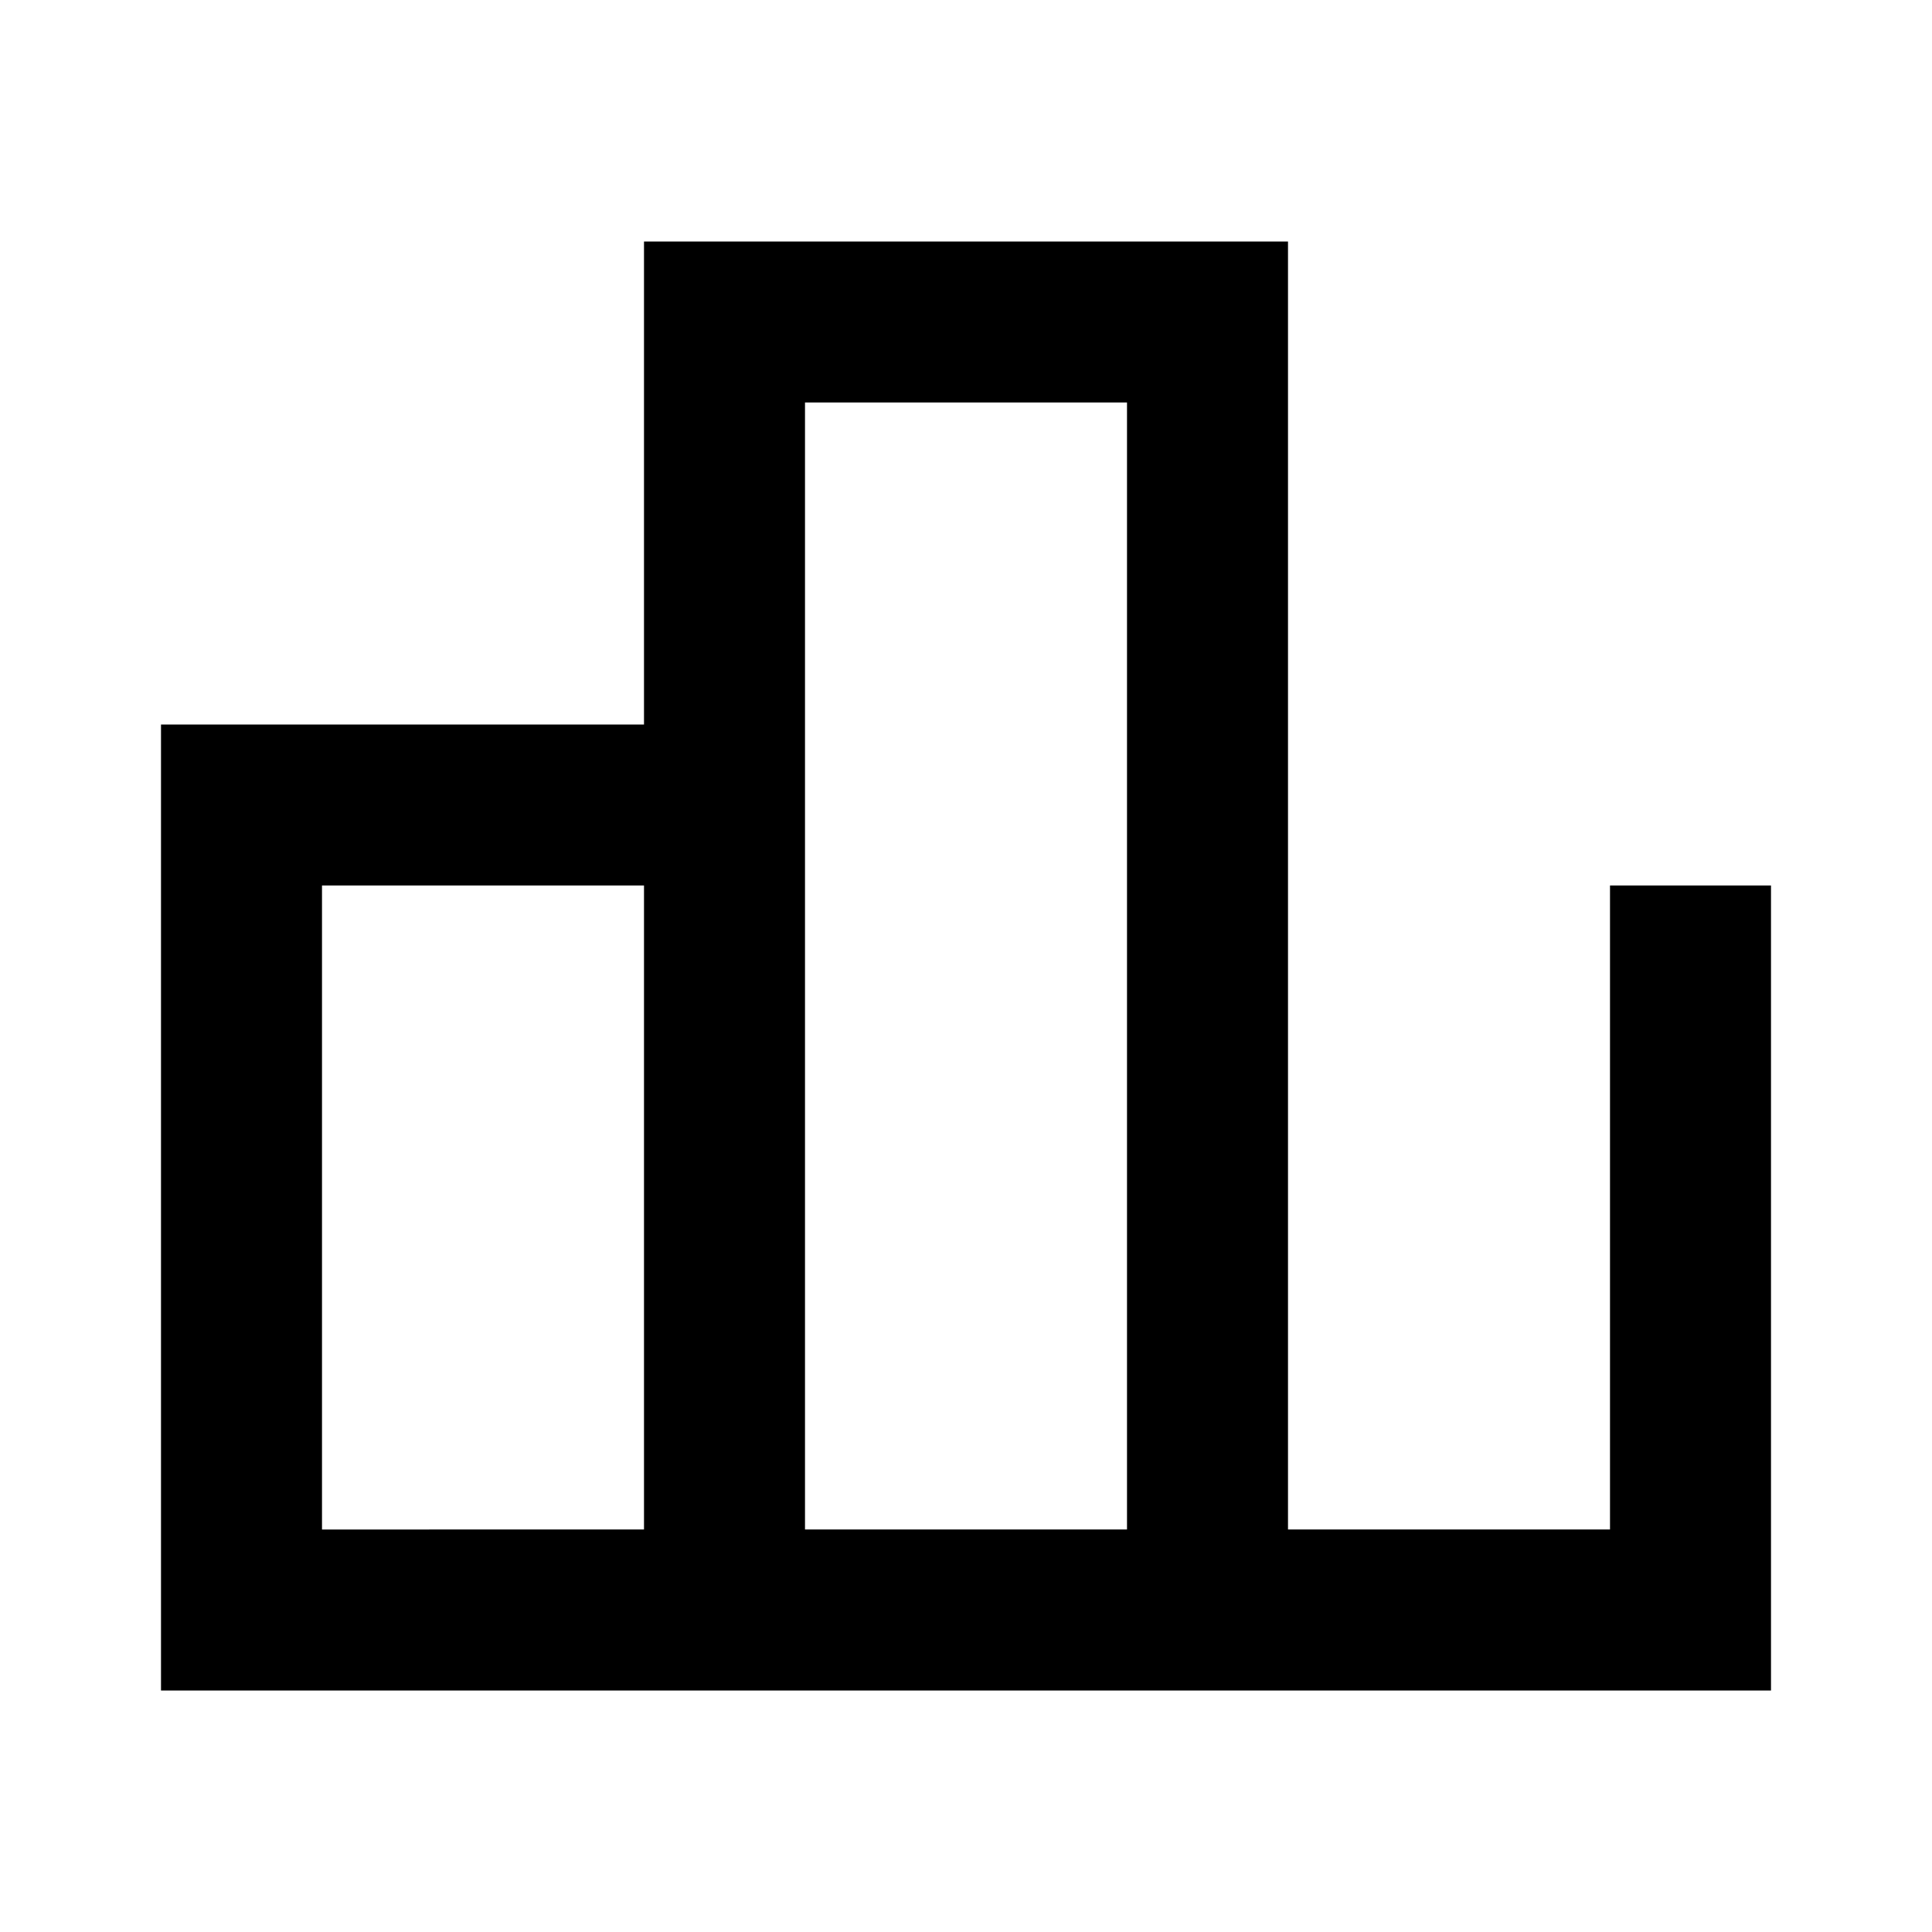 <svg xmlns="http://www.w3.org/2000/svg" viewBox="0 0 24 24" fill="currentColor" width="24px" height="24px">
  <path d="M0 0h24v24H0V0z" fill="none"/>
  <path d="M16 11V3H8v6H2v12h20V11h-6zm-6-6h4v14h-4V5zm-6 6h4v8H4v-8zm16 8h-4v-8h4v8z"/>
</svg>